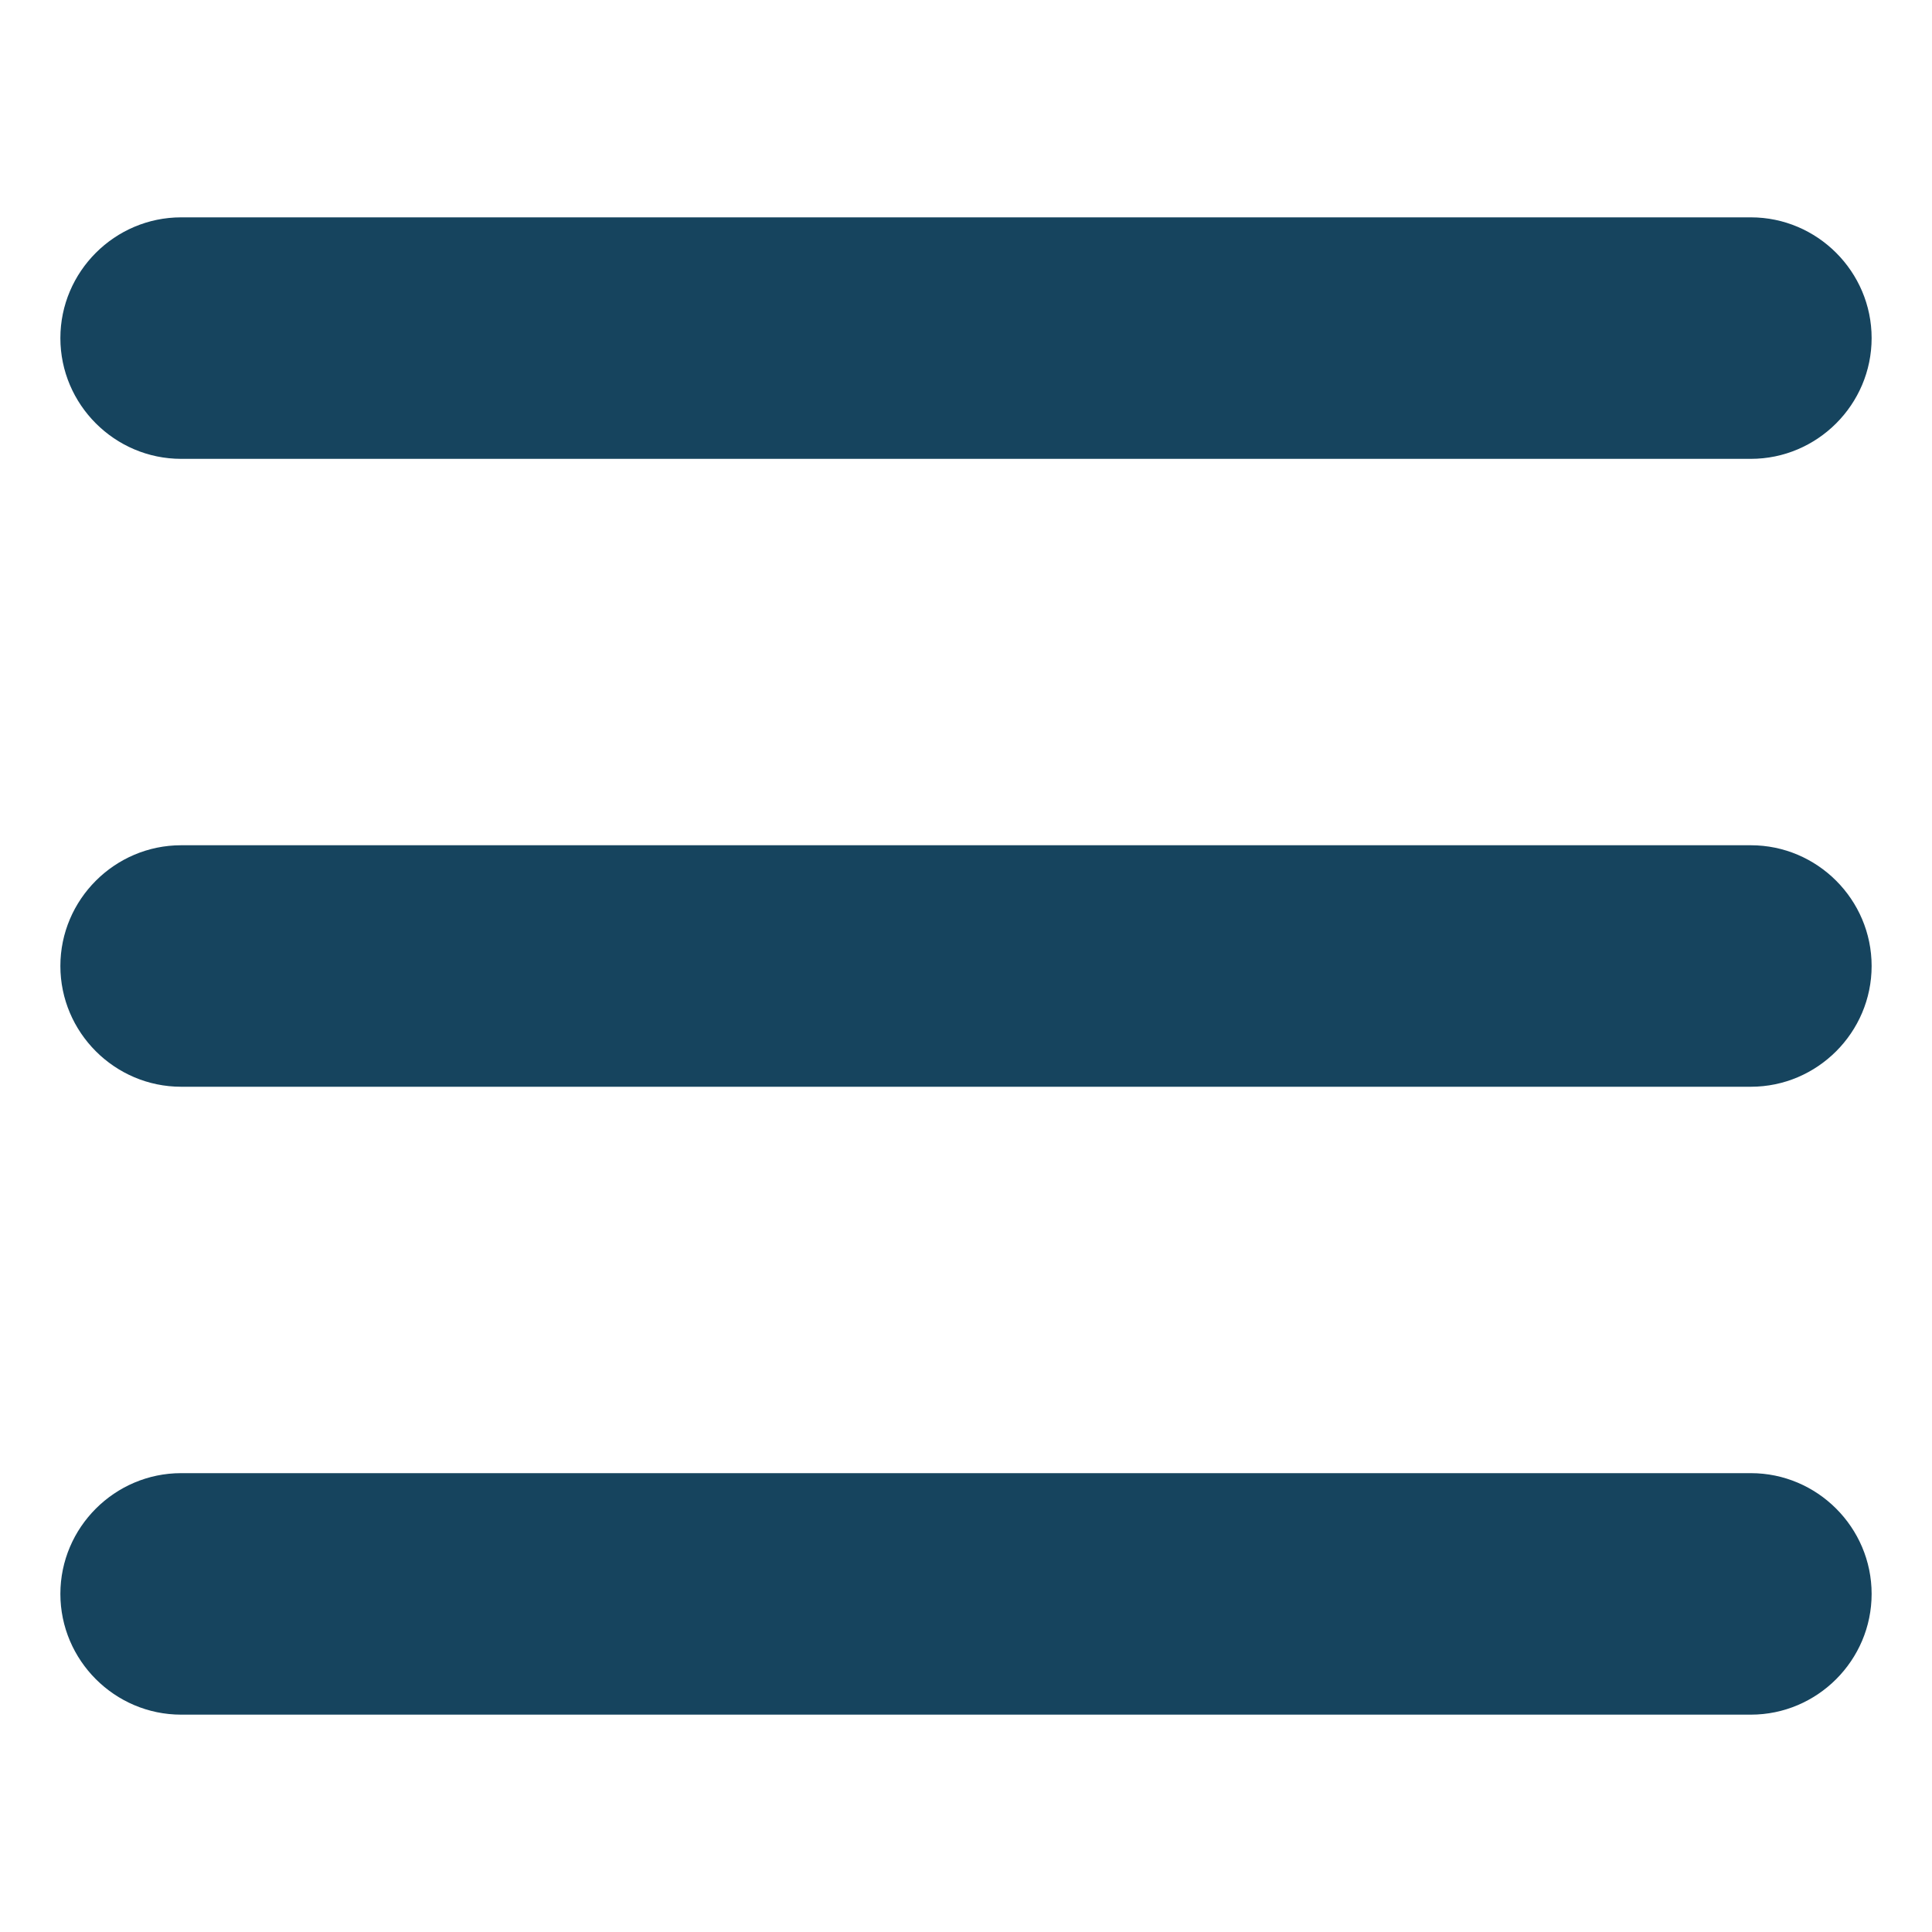 <svg xmlns="http://www.w3.org/2000/svg" viewBox="0 0 64 64"><path d="M58 7.2H6c-2.2 0-4 1.8-4 4s1.8 4 4 4h52c2.2 0 4-1.8 4-4s-1.8-4-4-4zM58 28H6c-2.2 0-4 1.8-4 4s1.8 4 4 4h52c2.2 0 4-1.8 4-4s-1.8-4-4-4zm0 20.8H6c-2.2 0-4 1.8-4 4s1.8 4 4 4h52c2.2 0 4-1.8 4-4s-1.8-4-4-4z" fill="#16445E"/></svg>